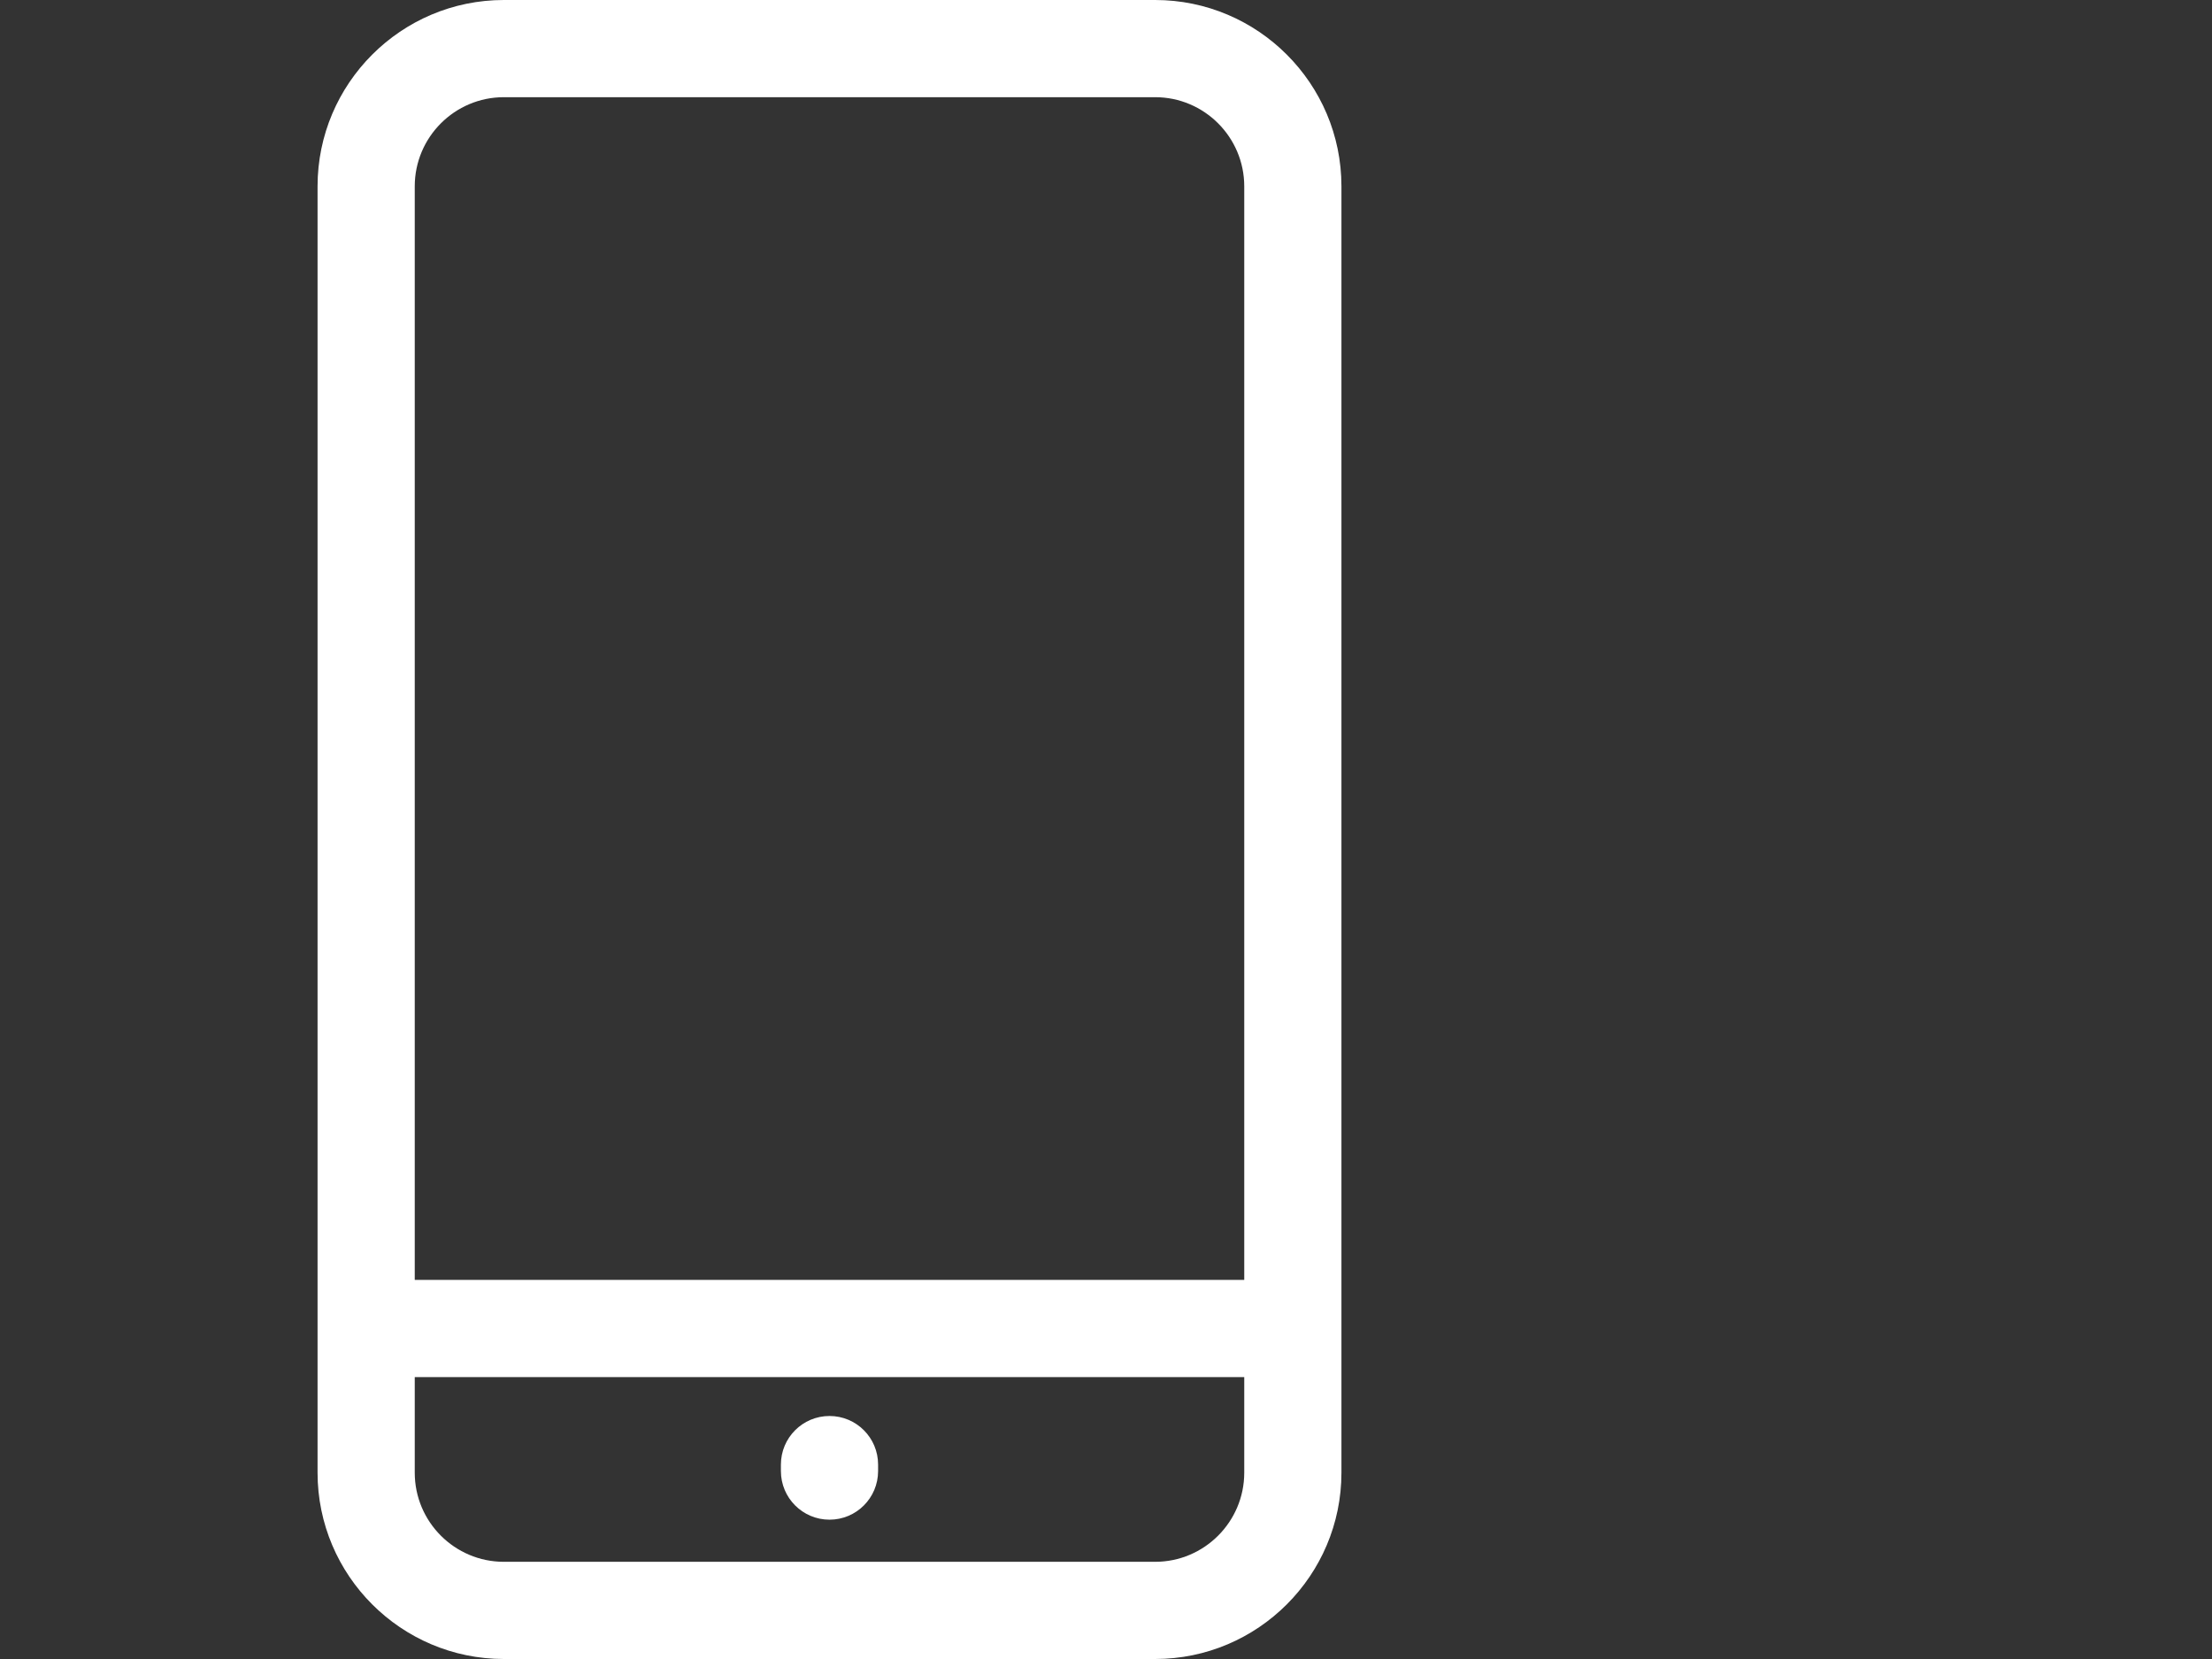 <svg width="64" height="48" viewBox="0 0 64 48" fill="none" xmlns="http://www.w3.org/2000/svg">
<rect x="0" y="0" width="64" height="48" fill="#333333" stroke="none"/>
<path d="M33.422 0H14.578C11.606 0 9.188 2.418 9.188 5.391V42.609C9.188 45.582 11.606 48 14.578 48H33.422C36.394 48 38.812 45.582 38.812 42.609V5.391C38.812 2.418 36.394 0 33.422 0ZM14.578 2.812H33.422C34.843 2.812 36 3.969 36 5.391V37.031H12V5.391C12 3.969 13.157 2.812 14.578 2.812ZM33.422 45.188H14.578C13.156 45.188 12 44.031 12 42.609V39.844H36V42.609C36 44.031 34.843 45.188 33.422 45.188Z" fill="white"/>
<path d="M24 40.969C23.223 40.969 22.594 41.598 22.594 42.375V42.562C22.594 43.339 23.223 43.969 24 43.969C24.777 43.969 25.406 43.339 25.406 42.562V42.375C25.406 41.598 24.777 40.969 24 40.969Z" fill="white"/>
</svg>
